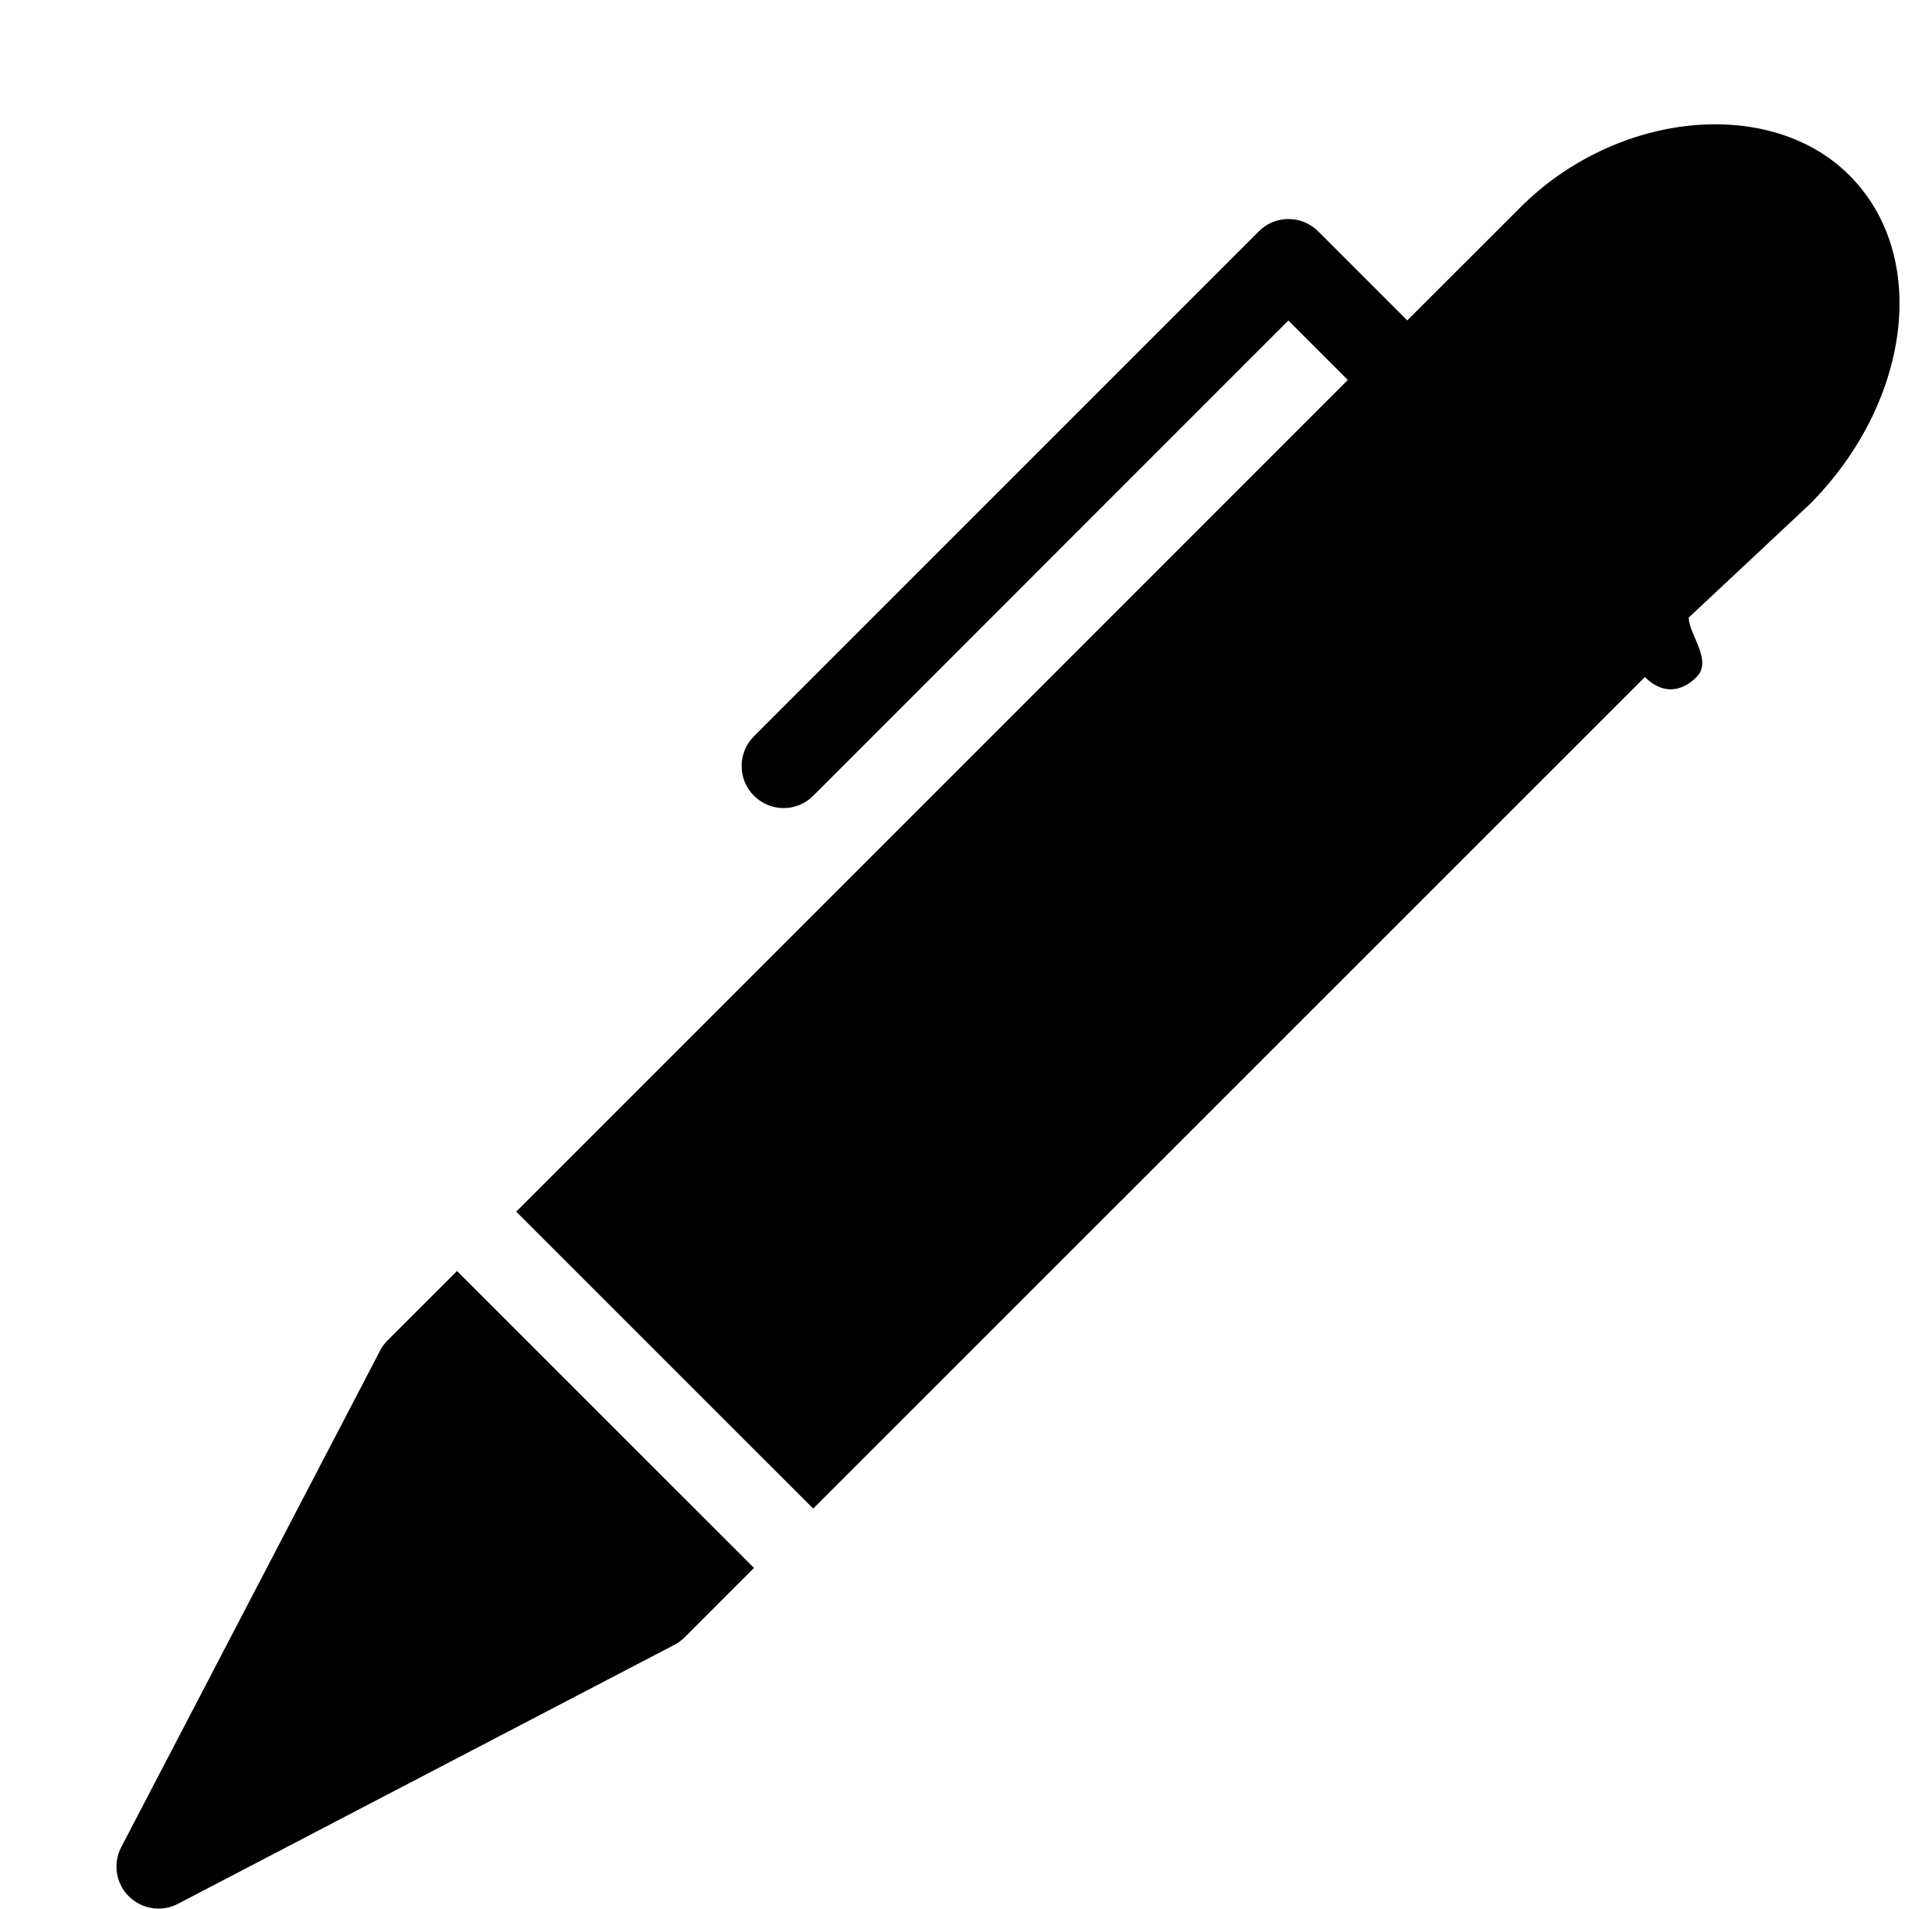 <?xml version="1.0" encoding="UTF-8"?><svg xmlns="http://www.w3.org/2000/svg" xmlns:xlink="http://www.w3.org/1999/xlink" height="113.6" preserveAspectRatio="xMidYMid meet" version="1.0" viewBox="0.0 -0.5 115.0 113.6" width="115.0" zoomAndPan="magnify"><g id="change1_1"><path d="M0 0L0 0" fill="inherit" stroke="#449FDB"/></g><g id="change1_2"><path d="M23.072 79.276c-0.18 0.18-0.332 0.388-0.448 0.612l-15.408 29.552c-0.504 0.968-0.324 2.148 0.448 2.924 0.48 0.476 1.12 0.732 1.768 0.732 0.392 0 0.792-0.088 1.16-0.284l29.544-15.412c0.224-0.112 0.428-0.268 0.612-0.448l4.132-4.132-17.676-17.672-4.132 4.128z" fill="inherit"/></g><g id="change1_3"><path d="M110.084 9.936c-4.72-4.728-13.868-3.82-19.596 1.916l-6.724 6.72-5.304-5.304c-0.468-0.468-1.1-0.732-1.764-0.732s-1.3 0.26-1.764 0.732l-30.056 30.056c-0.976 0.976-0.976 2.56 0 3.536 0.488 0.488 1.128 0.736 1.768 0.736s1.28-0.248 1.764-0.736l28.28-28.284 3.54 3.54-49.5 49.5 17.676 17.672 49.504-49.492c0.976 0.976 2.096 0.976 3.076 0s-0.464-2.556-0.464-3.532v-0.008l7.18-6.724c5.94-5.936 7.26-14.712 2.384-19.596z" fill="inherit"/></g></svg>
